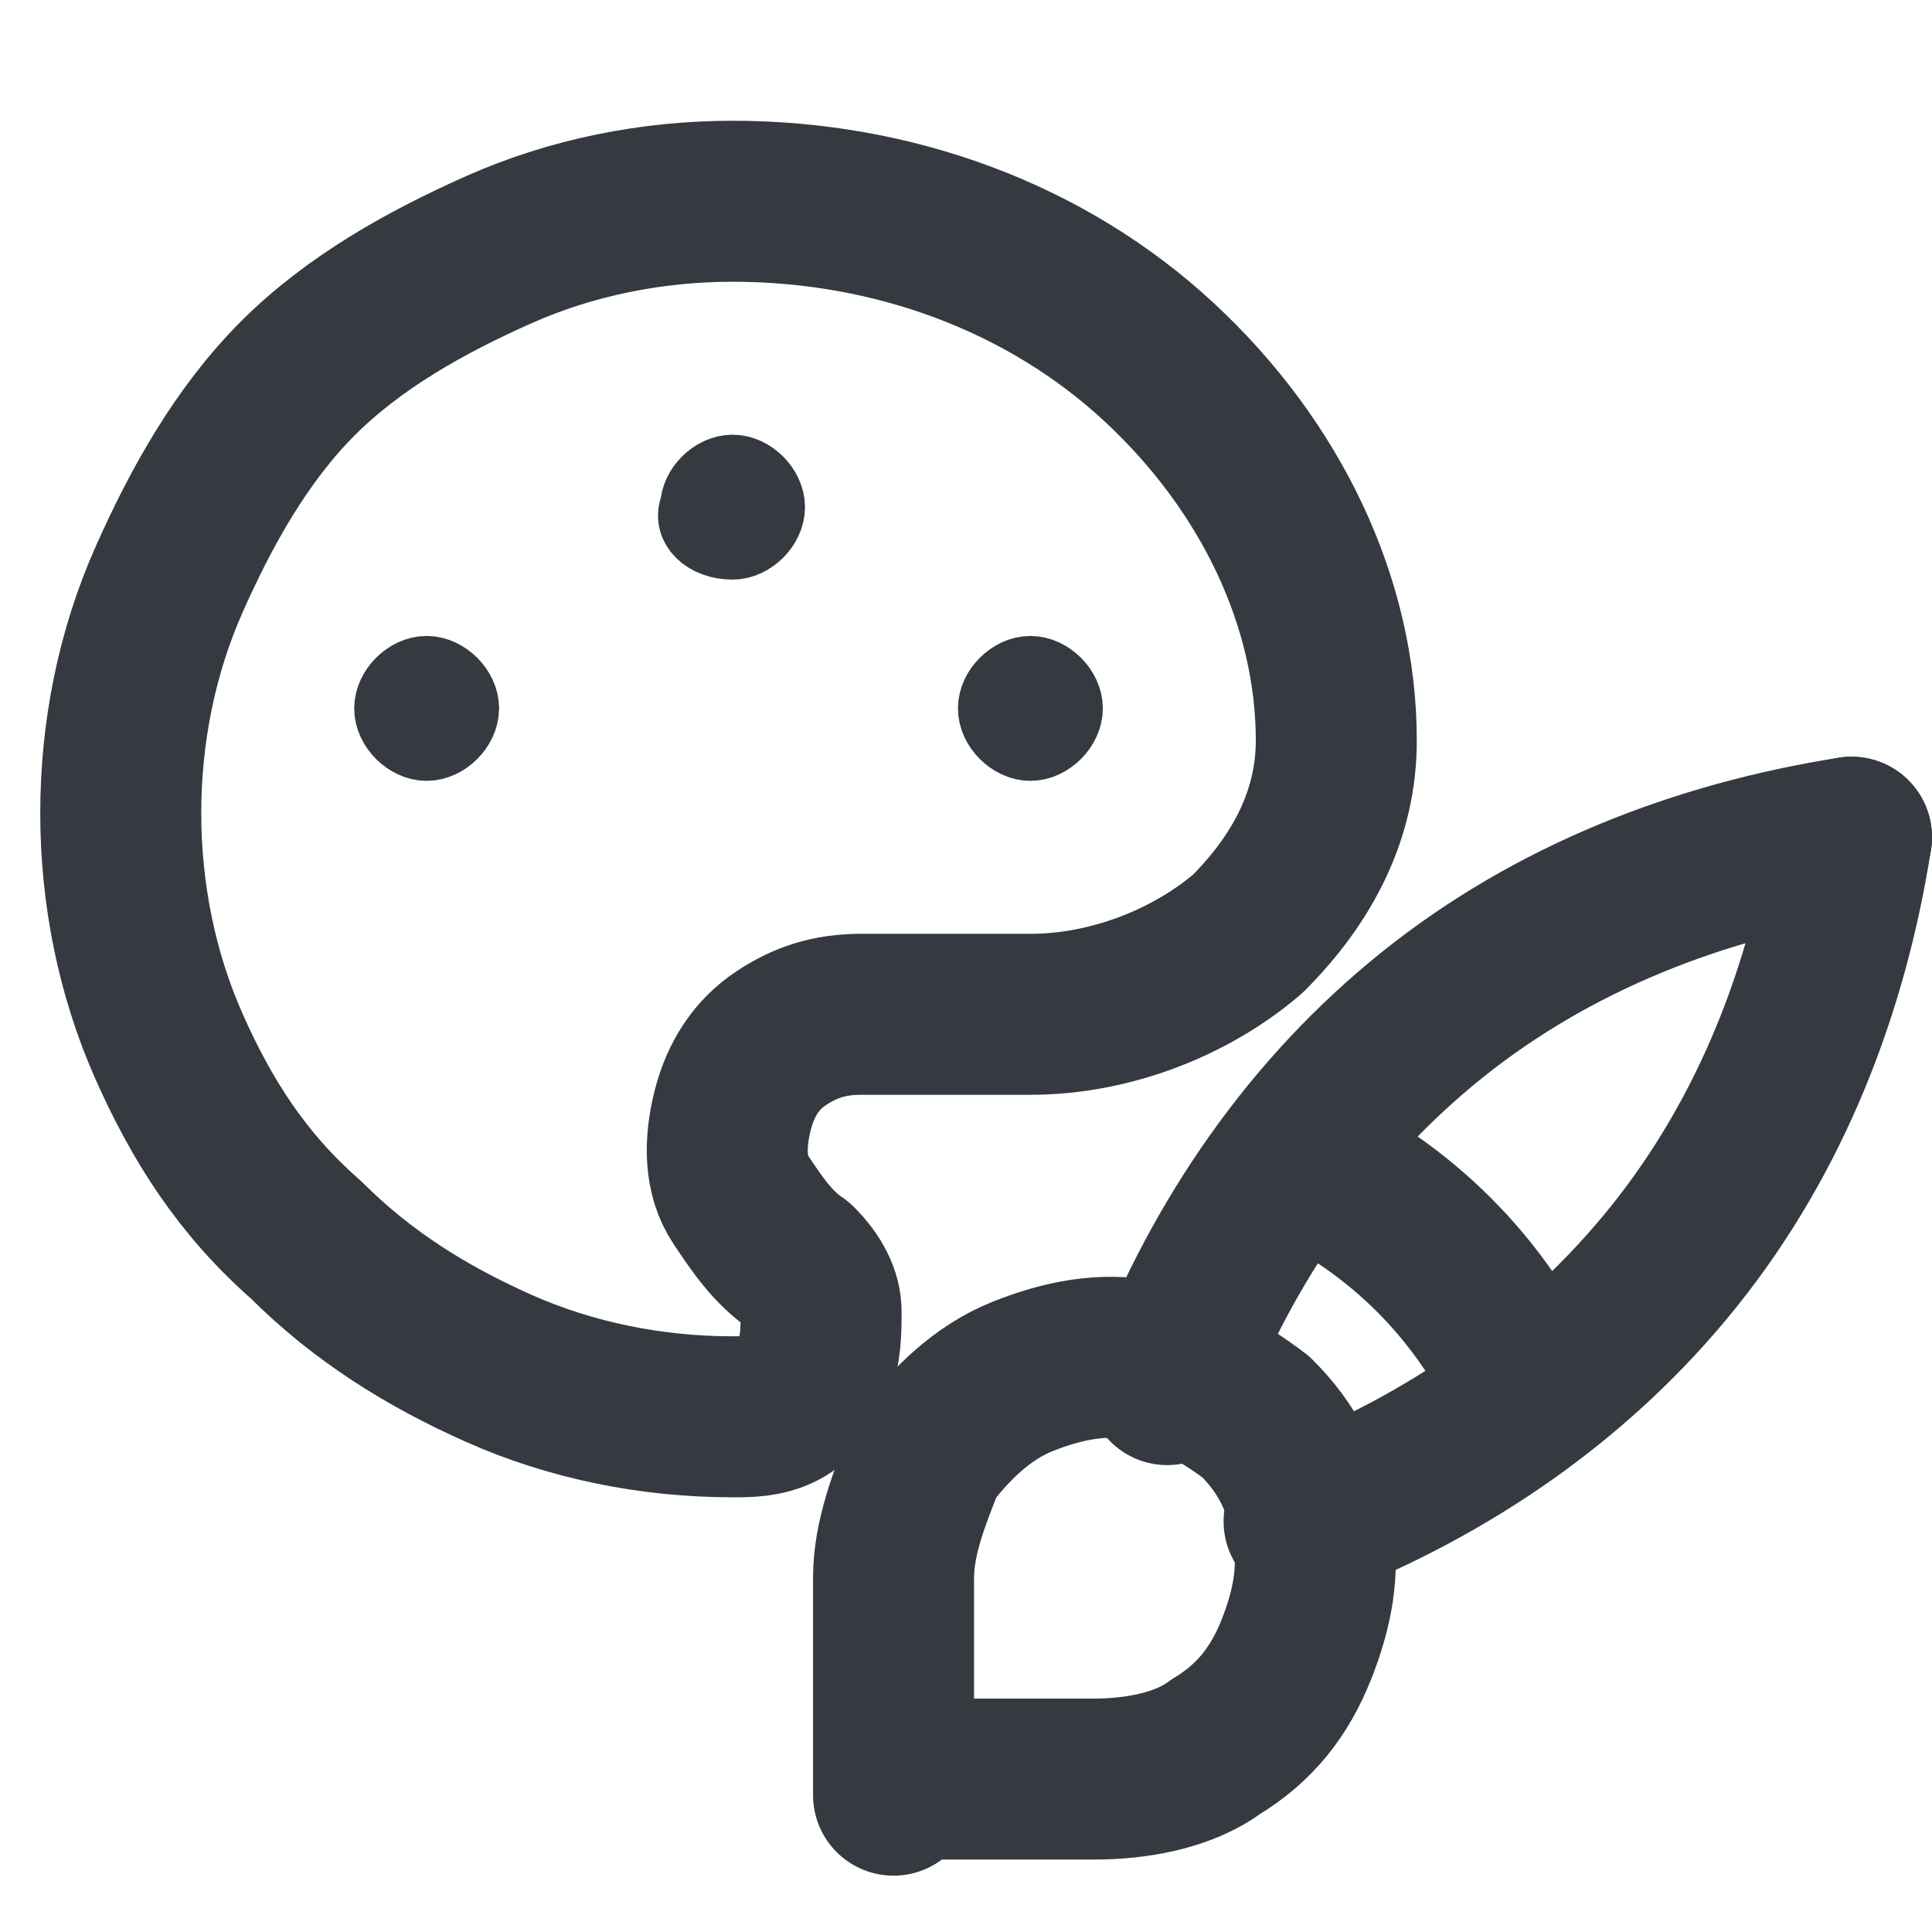 <?xml version="1.0" encoding="utf-8"?>
<!-- Generator: Adobe Illustrator 26.5.0, SVG Export Plug-In . SVG Version: 6.00 Build 0)  -->
<svg version="1.1" id="Camada_1" xmlns="http://www.w3.org/2000/svg" xmlns:xlink="http://www.w3.org/1999/xlink" x="0px" y="0px"
	 viewBox="0 0 24 24" style="enable-background:new 0 0 24 24;" xml:space="preserve">
<style type="text/css">
	.st0{clip-path:url(#SVGID_00000044157194005213305860000004000501865731498420_);}
	.st1{clip-path:url(#SVGID_00000039119619895778181350000000555166459225845933_);}
	.st2{fill:none;stroke:#353A40;stroke-width:2;stroke-linecap:round;stroke-linejoin:round;}
	.st3{fill:#353A40;stroke:#353A40;stroke-linecap:round;stroke-linejoin:round;}
	.st4{fill:#353A40;}
	.st5{fill:none;stroke:#353A40;stroke-linecap:round;stroke-linejoin:round;}
</style>
<g>
	<defs>
		<rect id="SVGID_1_" width="24" height="24"/>
	</defs>
	<clipPath id="SVGID_00000026133440528416204580000006328078516373965963_">
		<use xlink:href="#SVGID_1_"  style="overflow:visible;"/>
	</clipPath>
	<g style="clip-path:url(#SVGID_00000026133440528416204580000006328078516373965963_);">
		<g>
			<defs>
				<rect id="SVGID_00000021099422690488734000000017247971516461622944_" x="-1" width="20.1" height="20.1"/>
			</defs>
			<clipPath id="SVGID_00000005961083968244644690000013522150306319345588_">
				<use xlink:href="#SVGID_00000021099422690488734000000017247971516461622944_"  style="overflow:visible;"/>
			</clipPath>
			<g style="clip-path:url(#SVGID_00000005961083968244644690000013522150306319345588_);">
				<path class="st2" d="M9.1,17.6c-1,0-2-0.2-2.9-0.6c-0.9-0.4-1.7-0.9-2.4-1.6C3,14.7,2.5,13.9,2.1,13c-0.4-0.9-0.6-1.9-0.6-2.9
					c0-1,0.2-2,0.6-2.9S3,5.4,3.7,4.7C4.4,4,5.3,3.5,6.2,3.1s1.9-0.6,2.9-0.6c2,0,3.9,0.7,5.3,2s2.2,3,2.2,4.7
					c0,0.9-0.4,1.7-1.1,2.4c-0.7,0.6-1.7,1-2.7,1h-2.1c-0.4,0-0.7,0.1-1,0.3c-0.3,0.2-0.5,0.5-0.6,0.9C9,14.2,9,14.6,9.2,14.9
					s0.4,0.6,0.7,0.8c0.2,0.2,0.3,0.4,0.3,0.6c0,0.2,0,0.5-0.1,0.7c-0.1,0.2-0.2,0.4-0.4,0.5C9.5,17.6,9.3,17.6,9.1,17.6"/>
				<path class="st3" d="M5.3,9.2c0.2,0,0.4-0.2,0.4-0.4c0-0.2-0.2-0.4-0.4-0.4c-0.2,0-0.4,0.2-0.4,0.4C4.9,9,5.1,9.2,5.3,9.2z"/>
				<g>
					<path class="st4" d="M9.1,6.7c0.2,0,0.4-0.2,0.4-0.4c0-0.2-0.2-0.4-0.4-0.4c-0.2,0-0.4,0.2-0.4,0.4C8.6,6.5,8.8,6.7,9.1,6.7z"
						/>
					<path class="st5" d="M9.1,6.7c0.2,0,0.4-0.2,0.4-0.4c0-0.2-0.2-0.4-0.4-0.4c-0.2,0-0.4,0.2-0.4,0.4C8.6,6.5,8.8,6.7,9.1,6.7z"
						/>
				</g>
				<path class="st3" d="M12.8,9.2c0.2,0,0.4-0.2,0.4-0.4c0-0.2-0.2-0.4-0.4-0.4c-0.2,0-0.4,0.2-0.4,0.4C12.4,9,12.6,9.2,12.8,9.2z"
					/>
			</g>
		</g>
		<path class="st2" d="M11.1,22.3v-2.7c0-0.5,0.2-1,0.4-1.5c0.3-0.4,0.7-0.8,1.2-1c0.5-0.2,1-0.3,1.5-0.2c0.5,0.1,1,0.4,1.4,0.7
			c0.4,0.4,0.6,0.8,0.7,1.4c0.1,0.5,0,1-0.2,1.5c-0.2,0.5-0.5,0.9-1,1.2c-0.4,0.3-1,0.4-1.5,0.4H11.1z"/>
		<path class="st2" d="M23,10.4c-1.9,0.3-3.7,1-5.2,2.2c-1.5,1.2-2.6,2.8-3.3,4.6"/>
		<path class="st2" d="M23,10.4c-0.3,1.9-1,3.7-2.2,5.2c-1.2,1.5-2.8,2.6-4.6,3.3"/>
		<path class="st2" d="M16.1,14.4c1.3,0.6,2.3,1.6,2.9,2.9"/>
	</g>
</g>
</svg>
